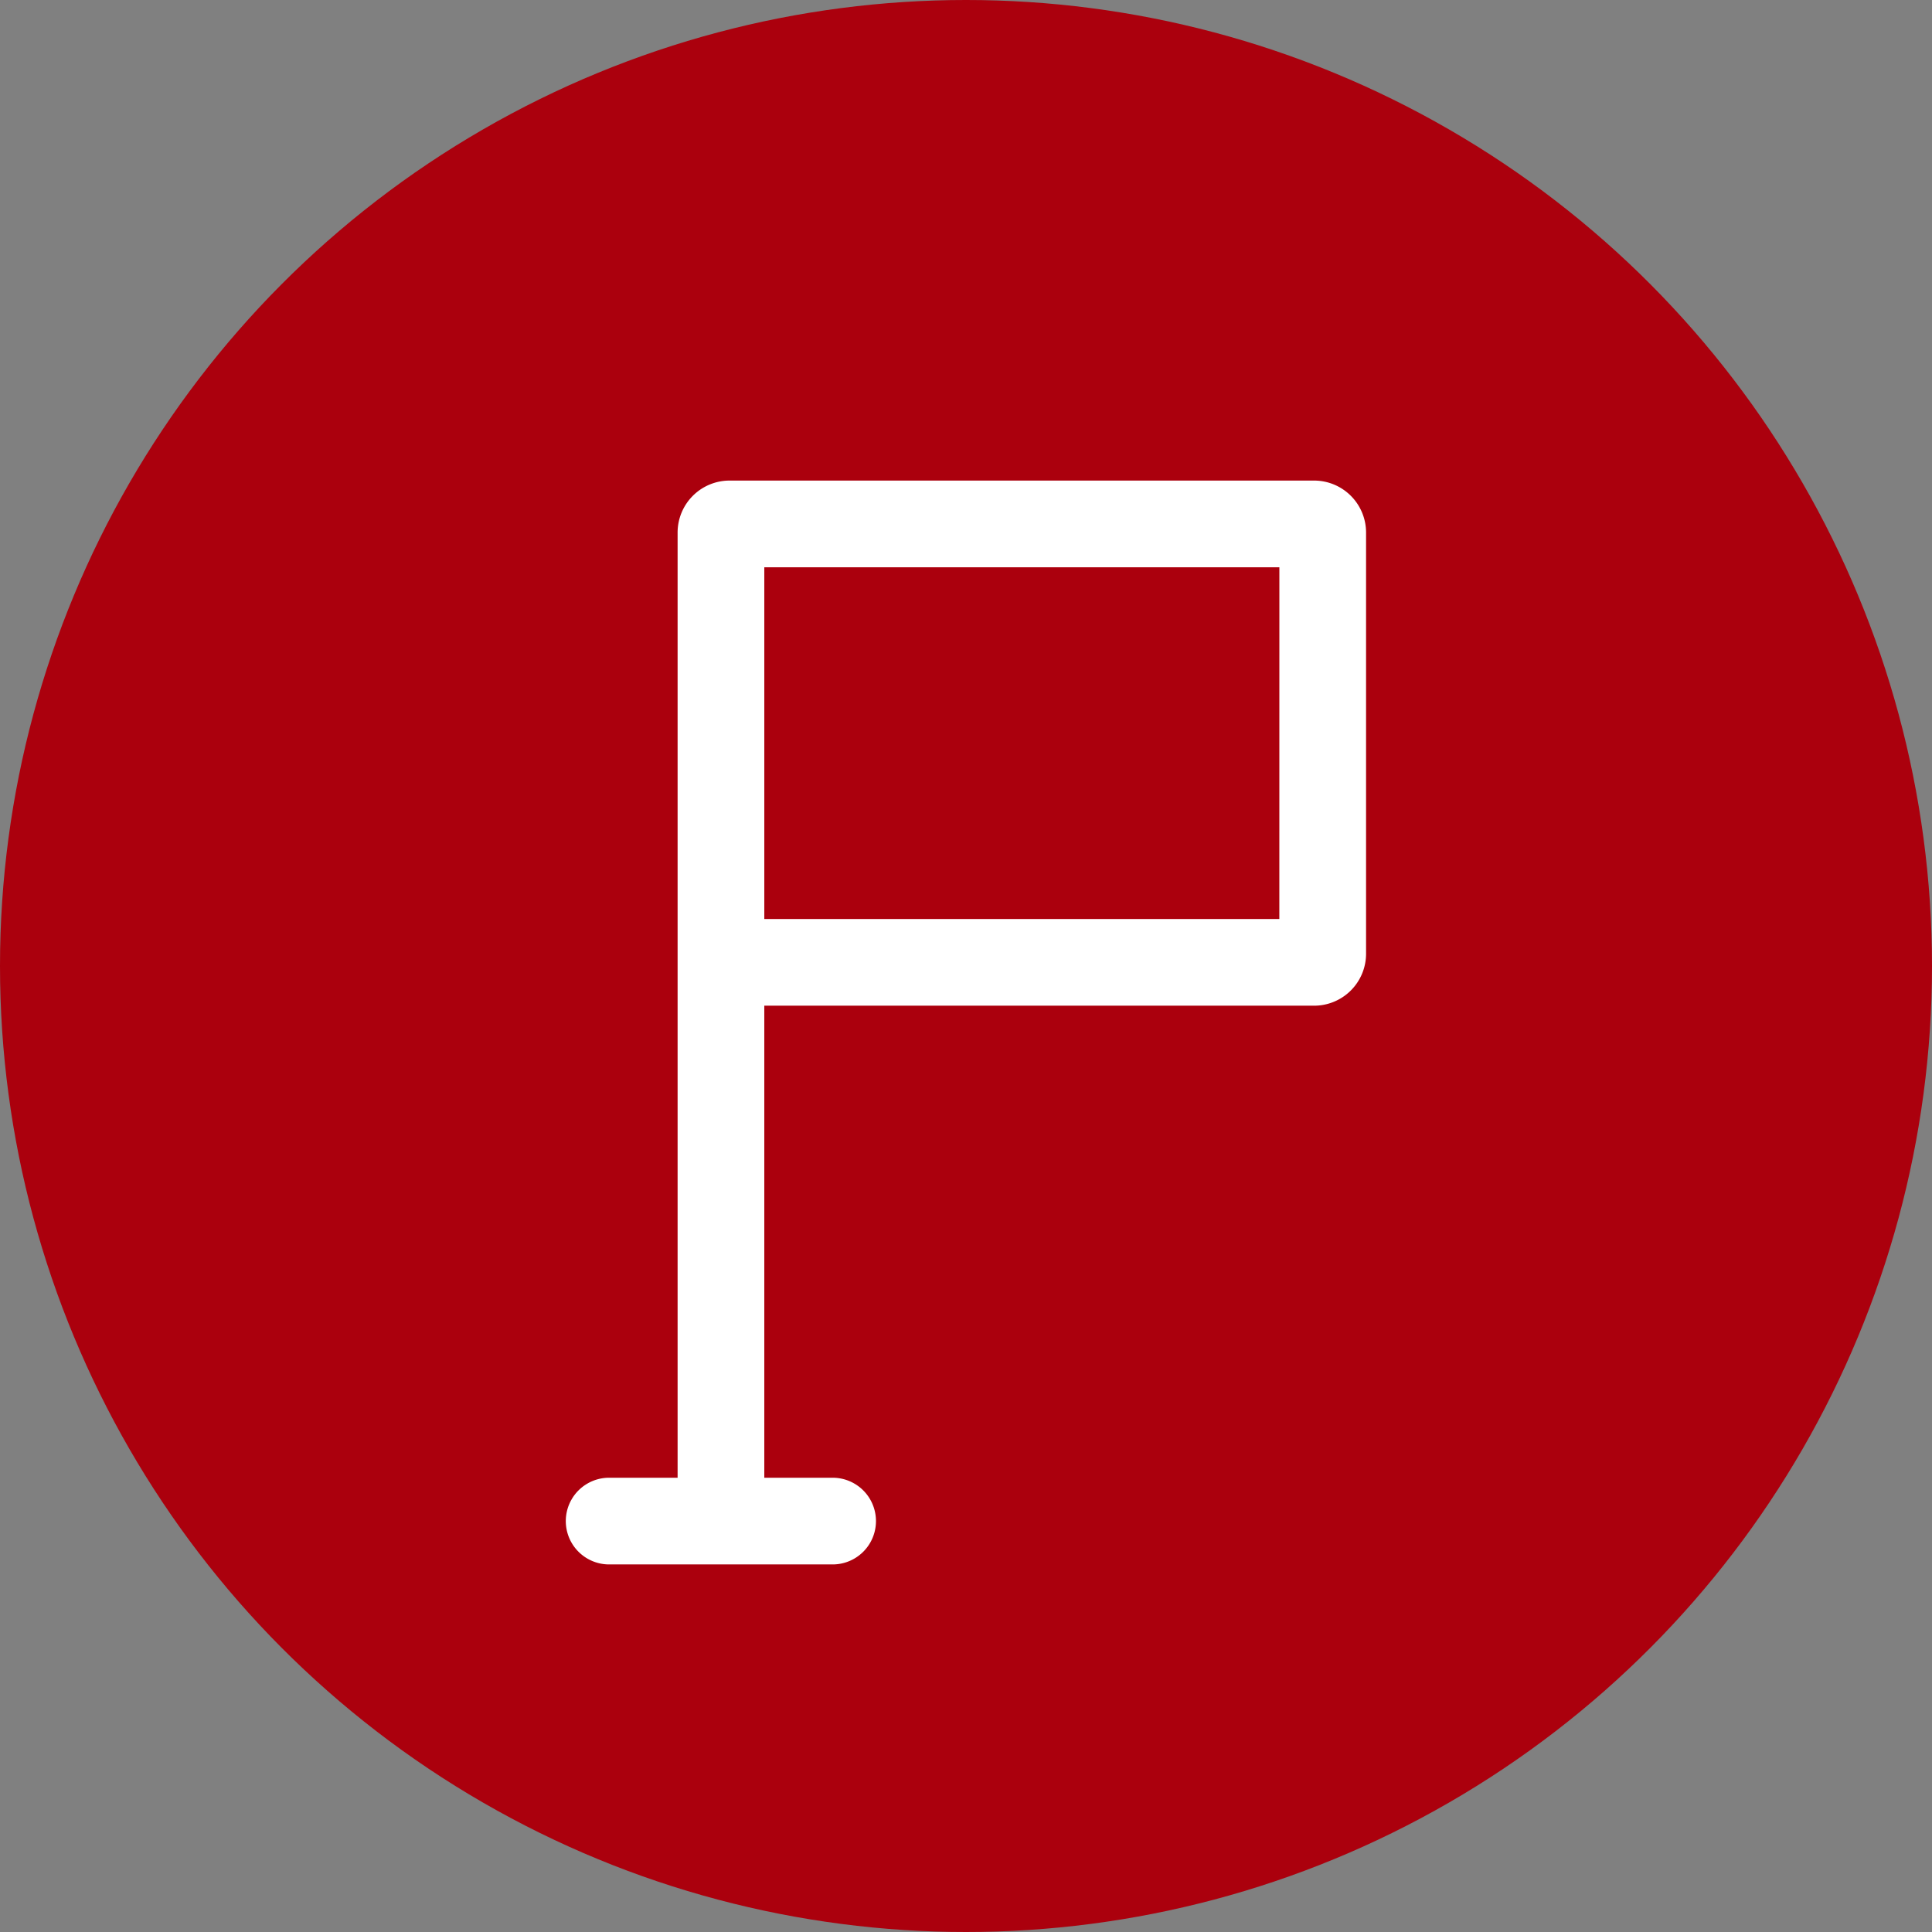 <svg height="55" viewBox="0 0 55 55" width="55" xmlns="http://www.w3.org/2000/svg"><rect x="0" y="0" width="55" height="55" fill="#808080" stroke="none"/><circle cx="27.5" cy="27.5" fill="#ab000d" r="27.5"/><g fill="#fff" transform="translate(-205.059 -90.819)"><path d="m242.469 105a.979.979 0 0 1 .979.979v11.991a.979.979 0 0 1 -.979.979h-16.152v14.438h2.445a.734.734 0 1 1 0 1.468h-6.362a.734.734 0 1 1 0-1.468h2.449v-27.41a.979.979 0 0 1 .979-.979zm-.49 1.468h-15.662v11.012h15.662z"/><path d="m225.828 104.5h16.641a1.48 1.48 0 0 1 1.479 1.479v11.991a1.48 1.48 0 0 1 -1.479 1.479h-15.652v13.438h1.945a1.234 1.234 0 1 1 0 2.468h-6.362a1.234 1.234 0 1 1 0-2.468h1.949v-26.91a1.48 1.48 0 0 1 1.479-1.477zm16.641 13.949a.479.479 0 0 0 .479-.479v-11.993a.479.479 0 0 0 -.479-.479h-16.641a.479.479 0 0 0 -.479.479v27.908h-2.949a.234.234 0 1 0 0 .468h6.363a.234.234 0 1 0 0-.468h-2.945v-15.438zm-16.651-12.48h16.662v12.012h-16.663zm15.662 1h-14.663v10.012h14.662z"/></g></svg>